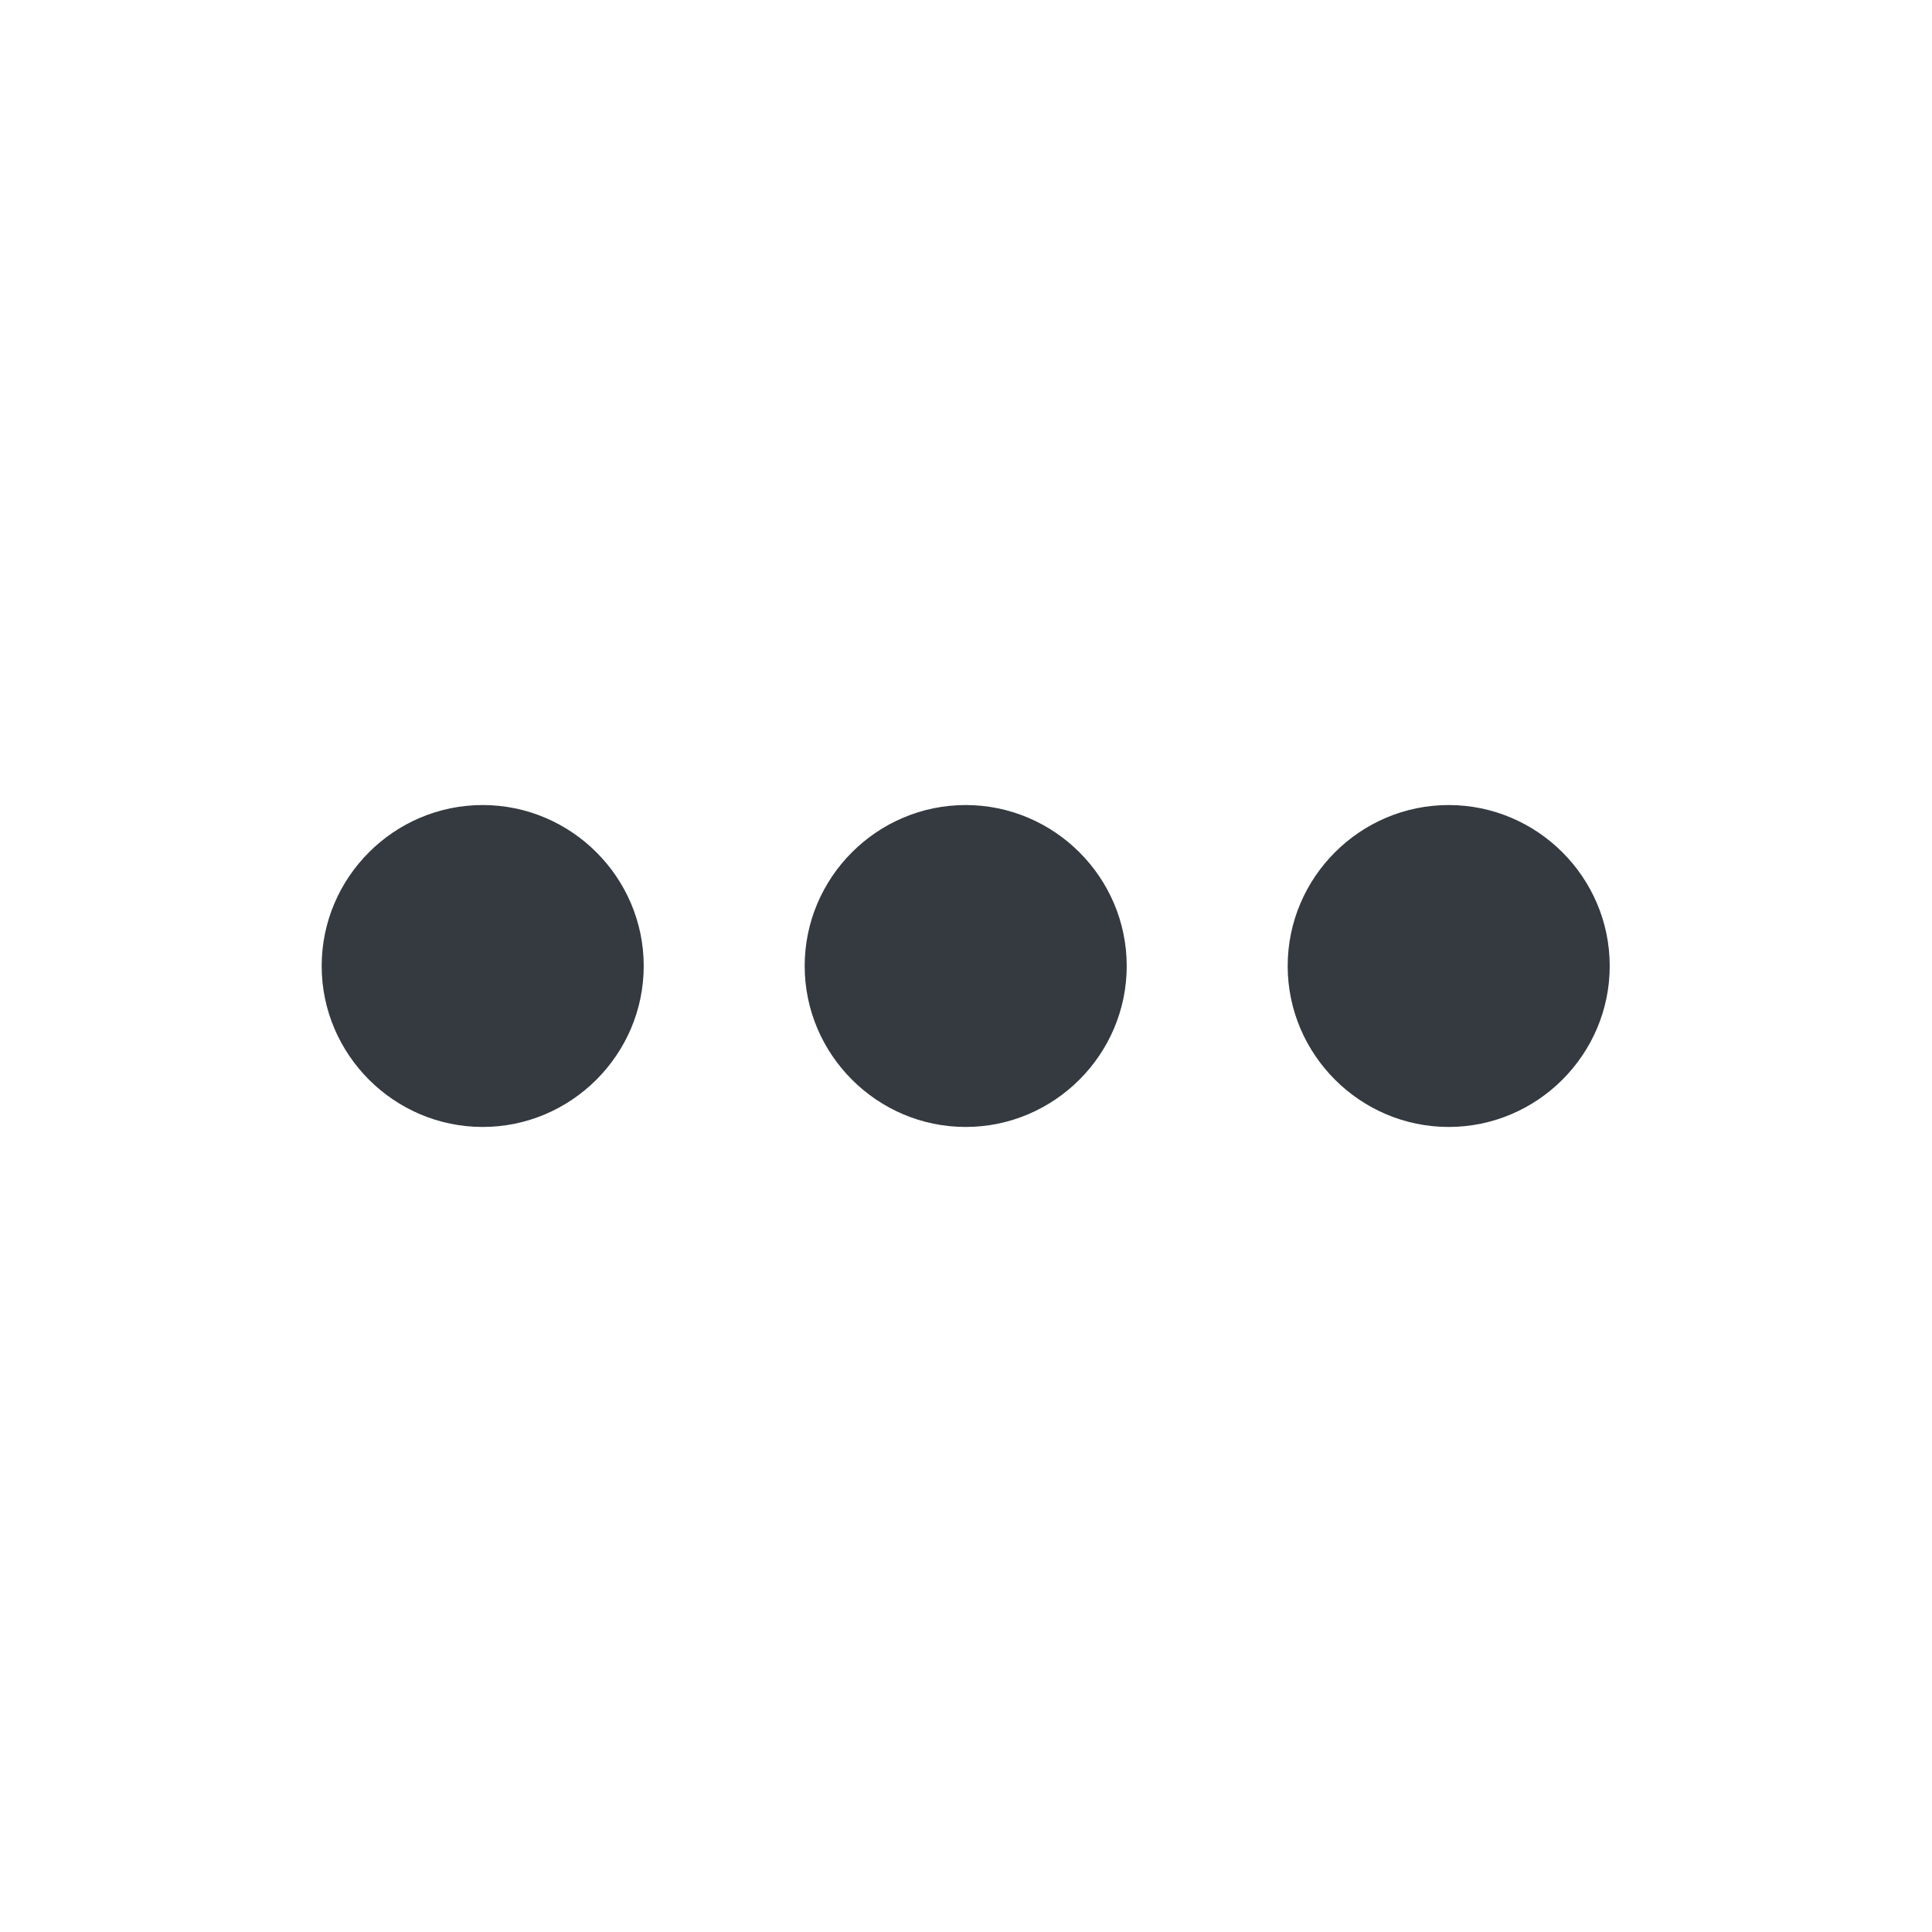 <svg width="16" height="16" viewBox="0 0 16 16" fill="none" xmlns="http://www.w3.org/2000/svg">
<path d="M3.997 6.667C3.264 6.667 2.664 7.266 2.664 8C2.664 8.733 3.264 9.333 3.997 9.333C4.731 9.333 5.331 8.733 5.331 8C5.331 7.266 4.731 6.667 3.997 6.667ZM11.997 6.667C11.264 6.667 10.664 7.266 10.664 8C10.664 8.733 11.264 9.333 11.997 9.333C12.731 9.333 13.331 8.733 13.331 8C13.331 7.266 12.731 6.667 11.997 6.667ZM7.997 6.667C7.264 6.667 6.664 7.266 6.664 8C6.664 8.733 7.264 9.333 7.997 9.333C8.731 9.333 9.331 8.733 9.331 8C9.331 7.266 8.731 6.667 7.997 6.667Z" fill="#343A40"/>
</svg>
